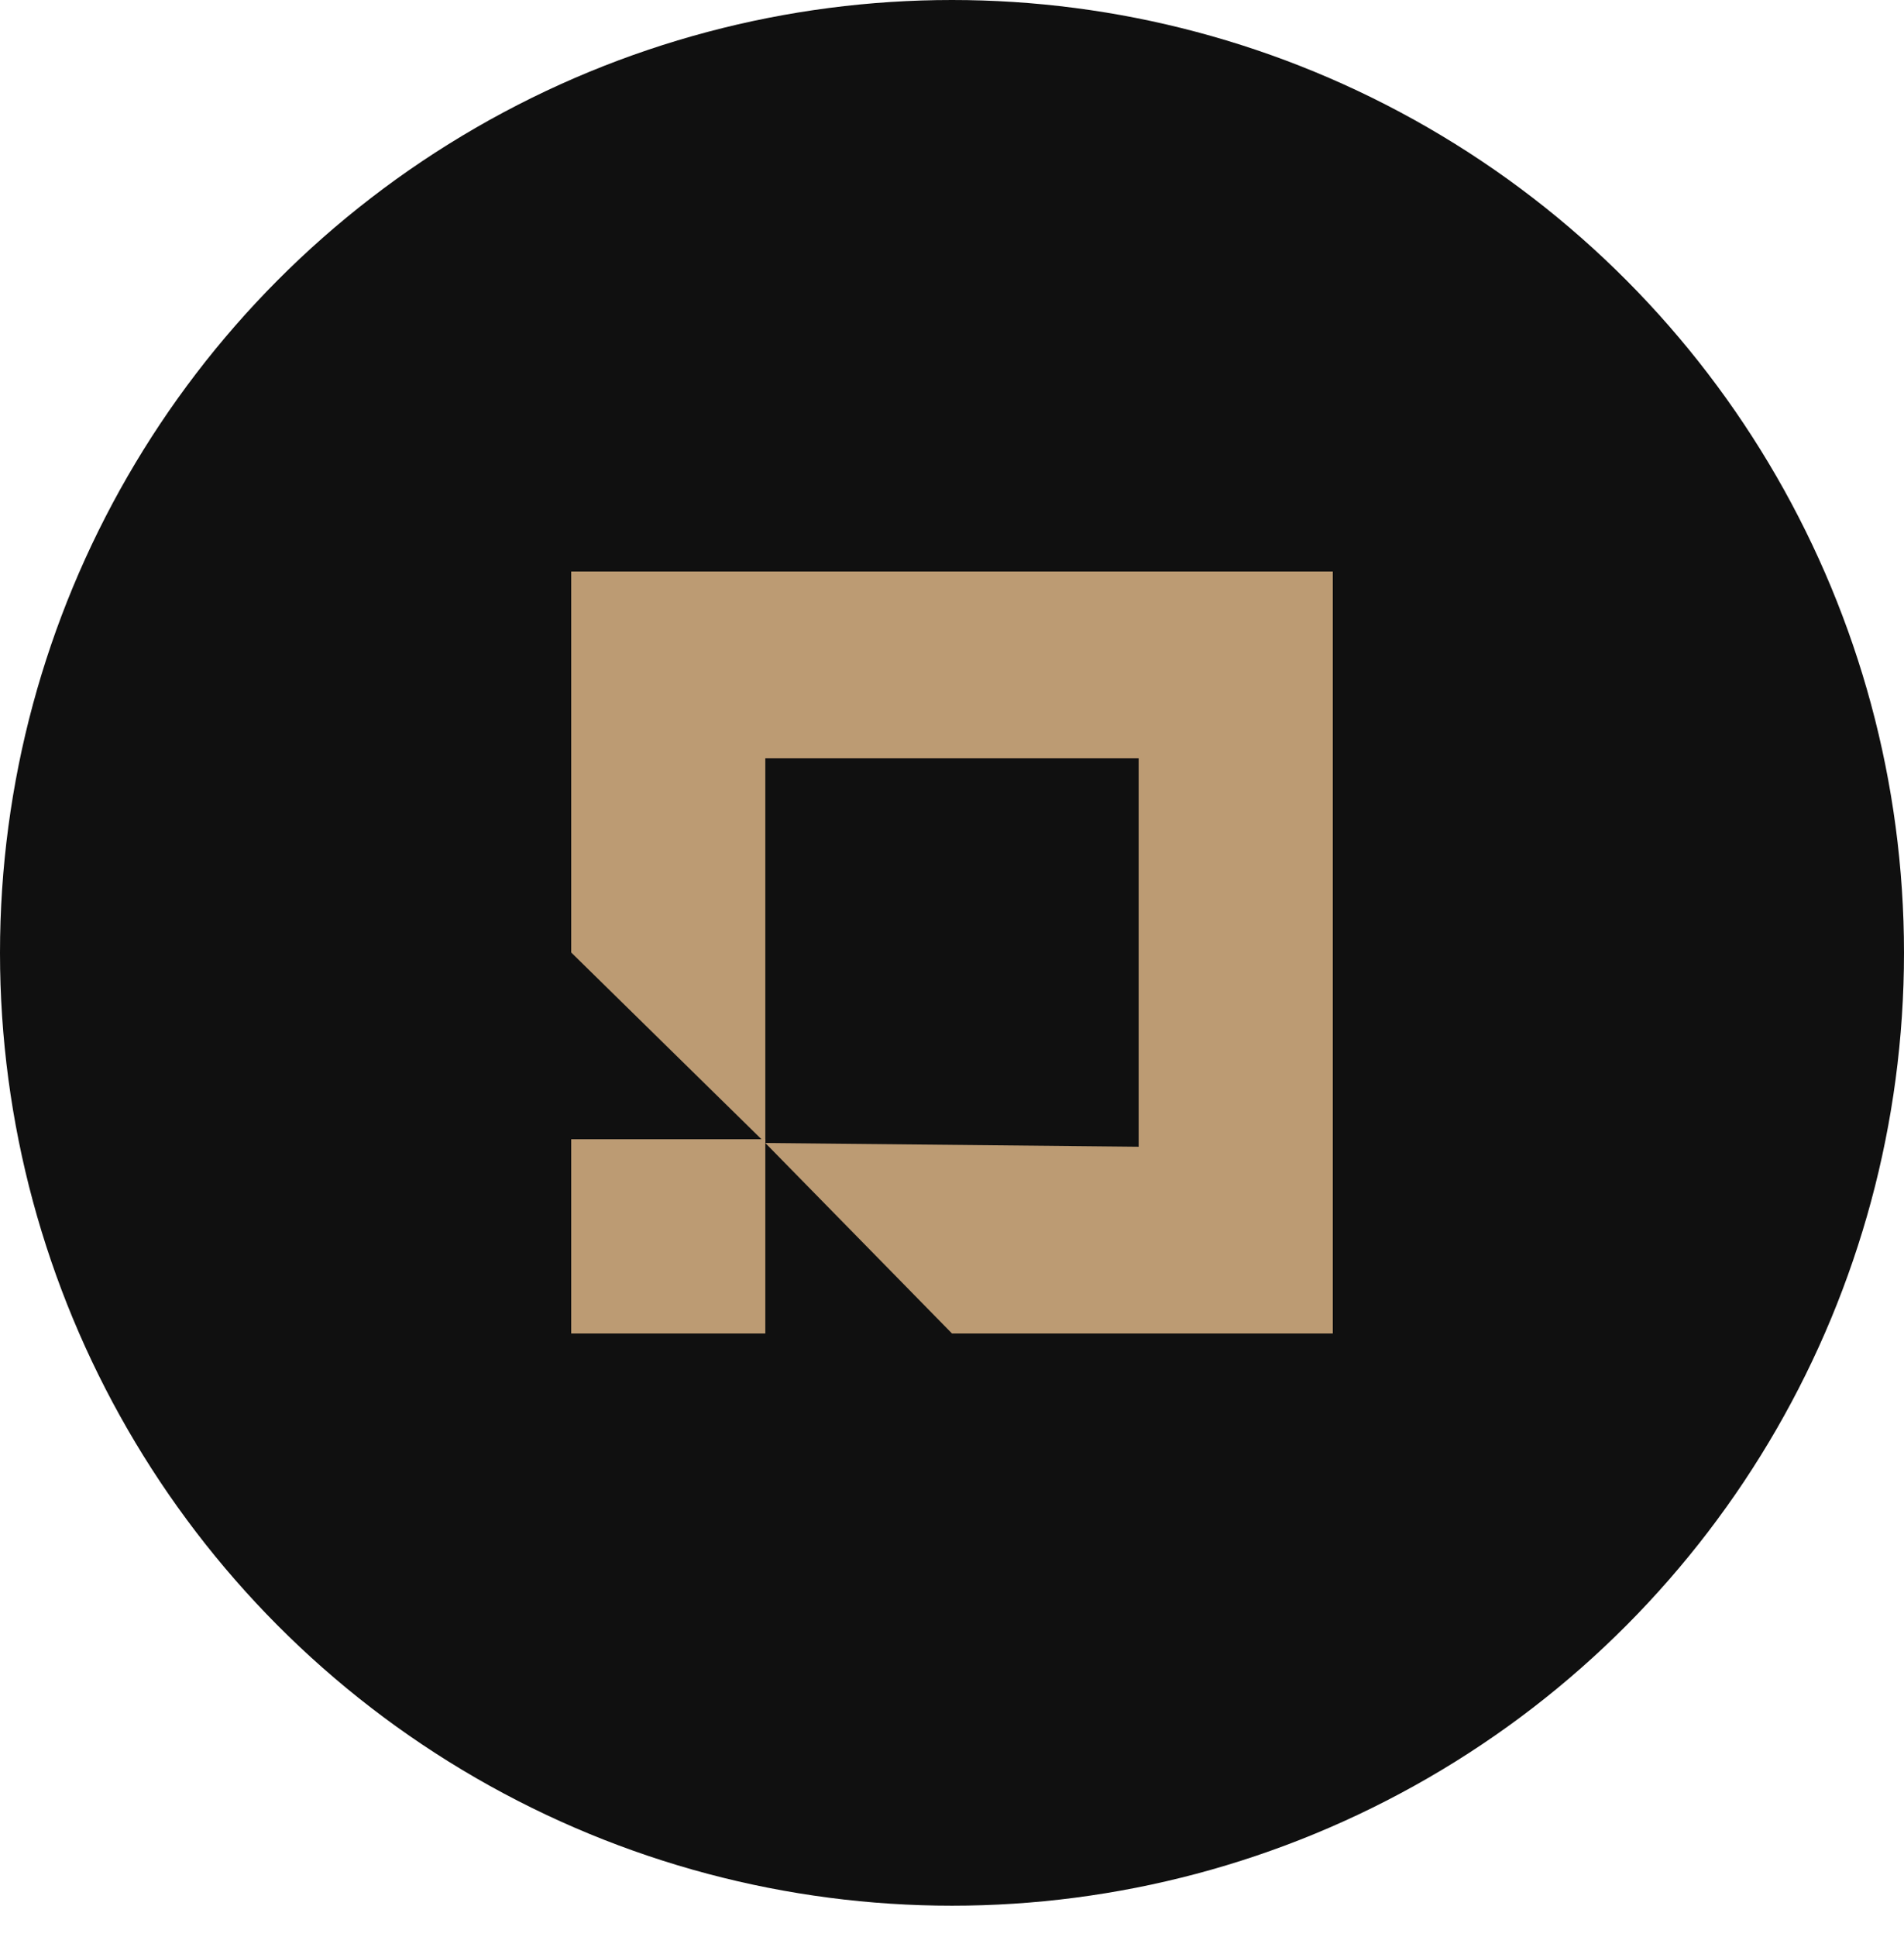 <svg xmlns="http://www.w3.org/2000/svg" width="60" height="61" viewBox="0 0 60 61" fill="none"><ellipse cx="30" cy="30.011" rx="30" ry="30.011" transform="matrix(1 -4.00699e-09 -0 1 -0 0)" fill="#101010"></ellipse><path d="M18 18H42V42H30L24.117 36L35.882 36.118V23.882H24.117V36L18 30V18Z" fill="#BC9B73"></path><path d="M18 42V35.882H24.117V42H18Z" fill="#BC9B73"></path></svg>